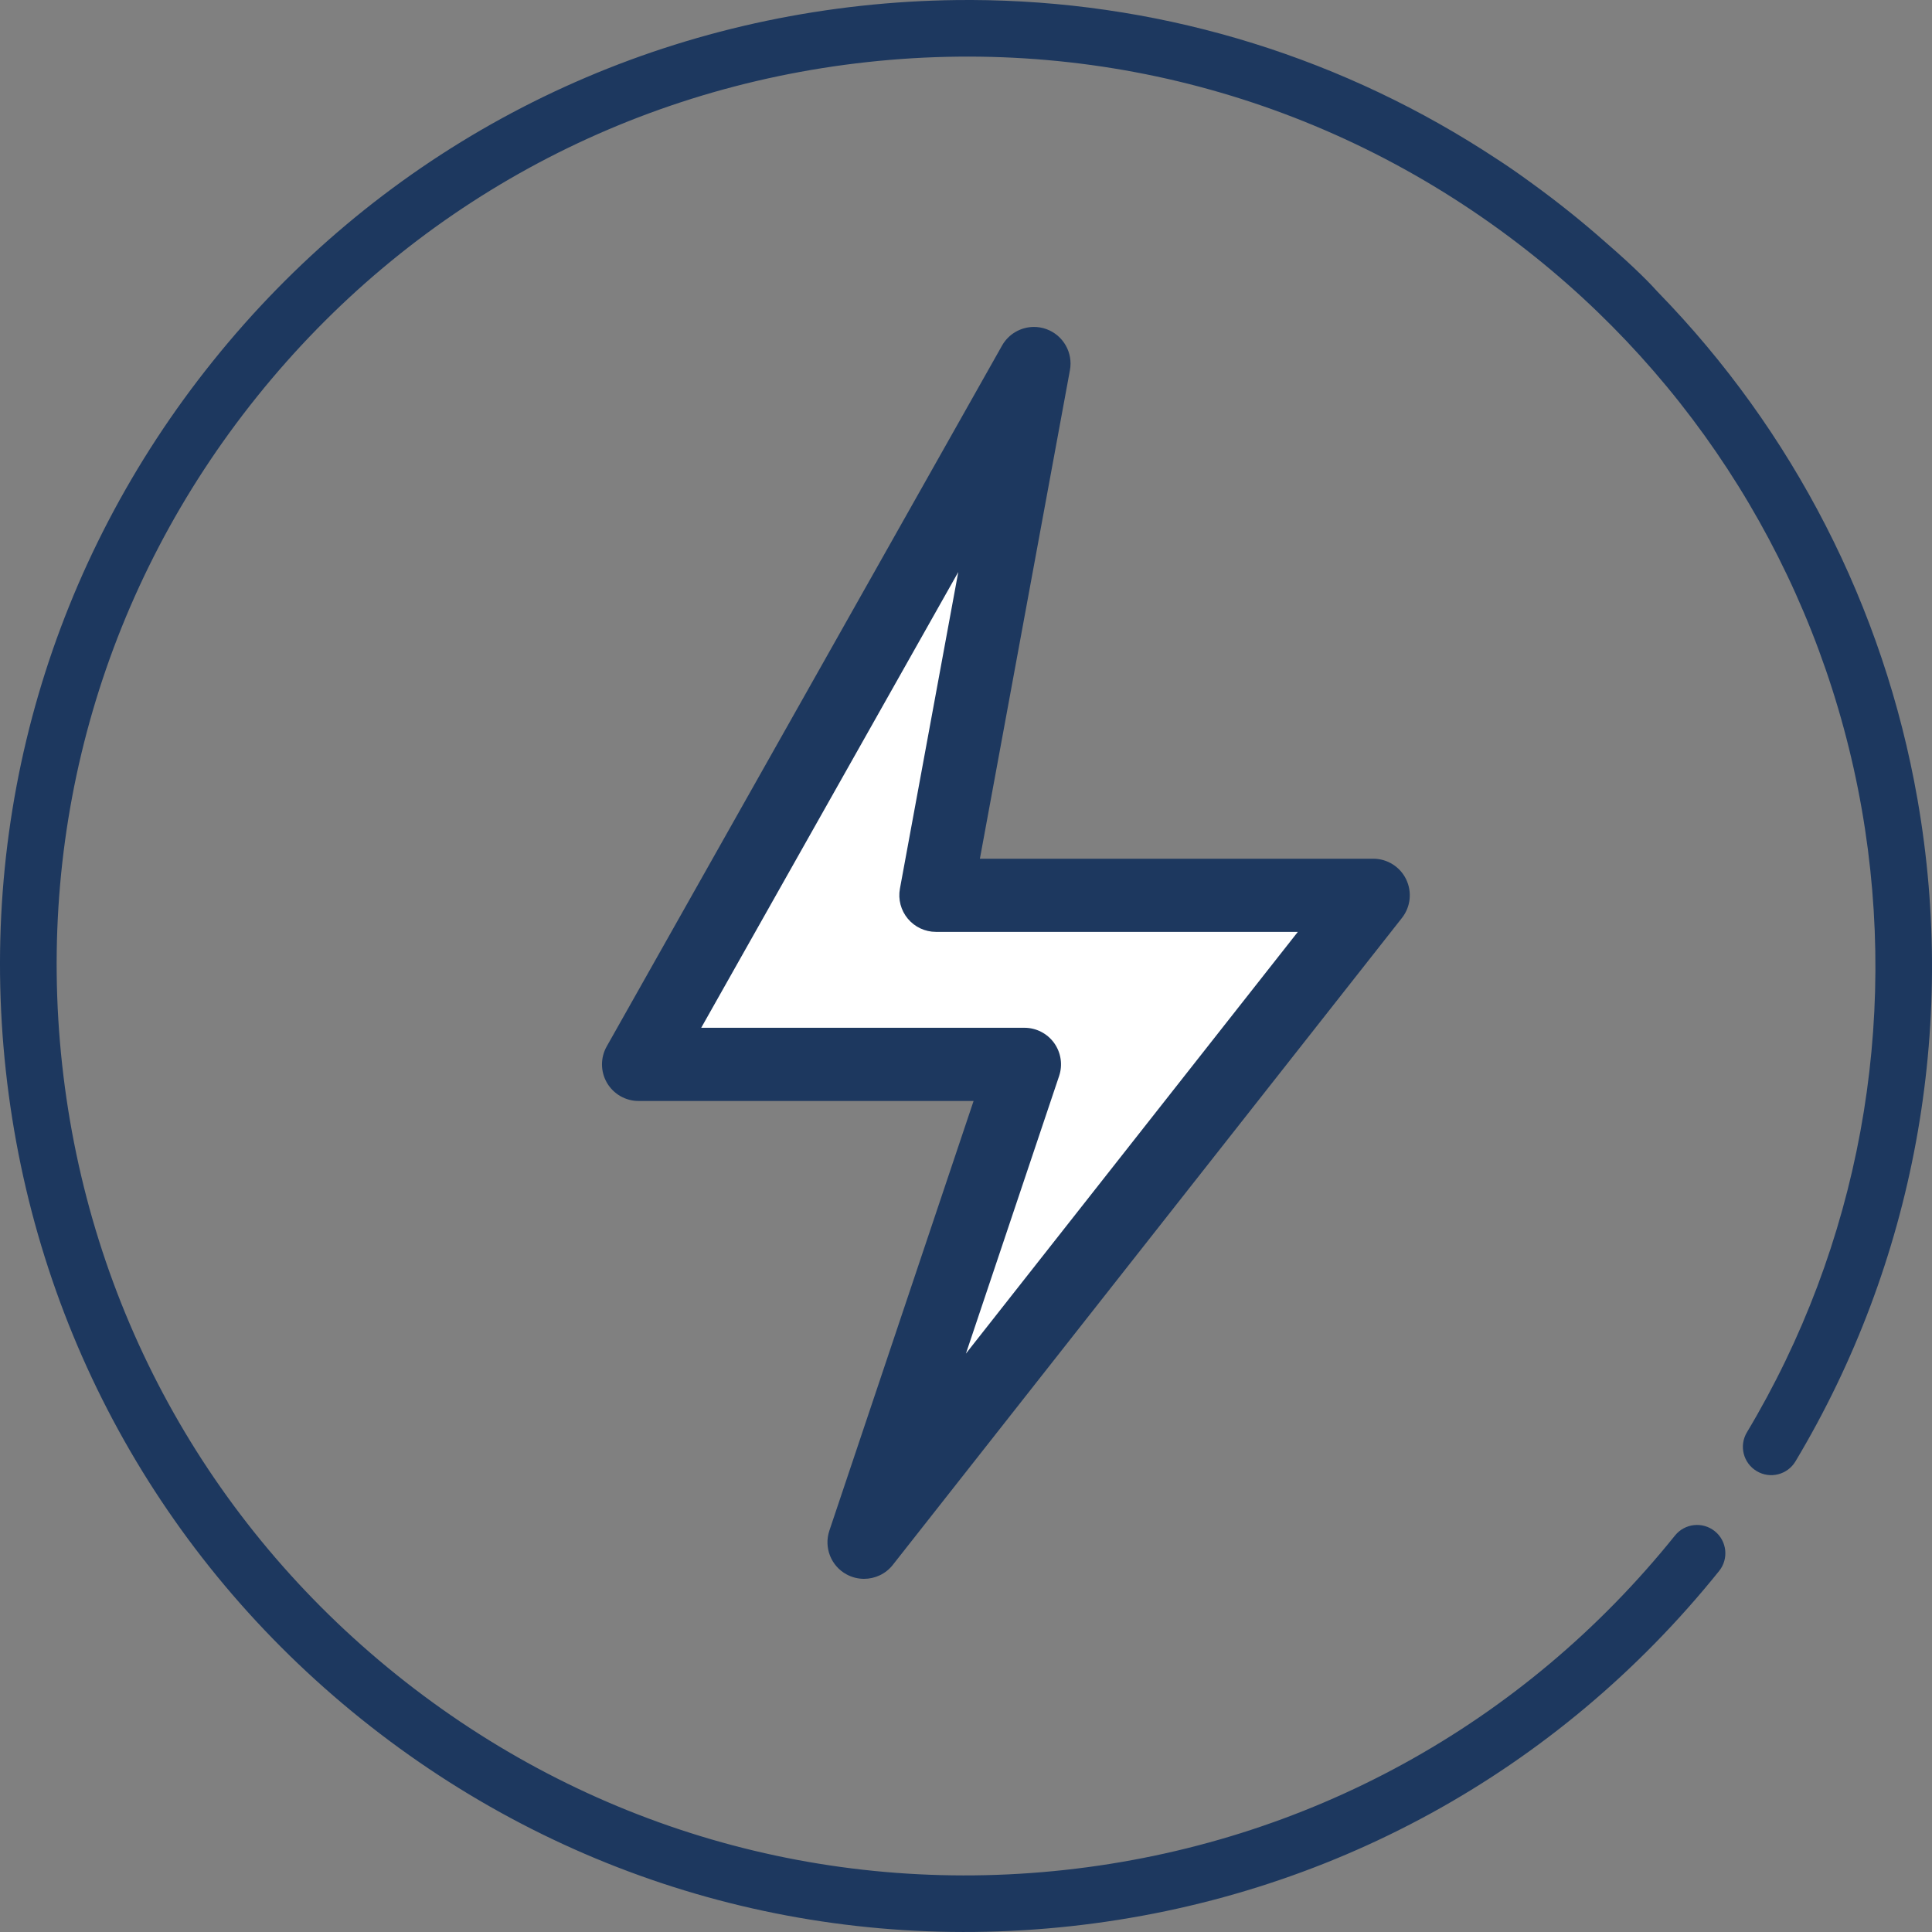 <?xml version="1.0" encoding="UTF-8"?>
<svg version="1.1" viewBox="0 0 200 200" xmlns="http://www.w3.org/2000/svg" xmlns:cc="http://creativecommons.org/ns#" xmlns:dc="http://purl.org/dc/elements/1.1/" xmlns:rdf="http://www.w3.org/1999/02/22-rdf-syntax-ns#">
 <rect x="0" y="0" width="200" height="200" fill="#808080" stroke="none"/>
 <g>
  <path d="m98.996 0.007c-3.266 0.038-6.549 0.236-9.838 0.593-26.549 2.893-50.384 15.952-67.108 36.772-16.727 20.818-24.344 46.906-21.448 73.457 2.896 26.549 15.961 50.386 36.784 67.115 20.823 16.727 46.91 24.346 73.462 21.455 26.552-2.893 50.389-15.952 67.116-36.772 1.012-1.258 0.812-3.104-0.448-4.118-1.263-1.014-3.107-0.812-4.121 0.448-15.745 19.6-38.18 31.897-63.176 34.621-24.996 2.721-49.559-4.449-69.162-20.199-19.605-15.75-31.898-38.19-34.625-63.183-2.727-24.996 4.441-49.559 20.189-69.154 15.745-19.6 38.181-31.893 63.18-34.617 24.994-2.724 49.554 4.455 69.155 20.203 17.833 14.323 29.827 34.611 33.769 57.114 3.905 22.299-0.314 45.216-11.884 64.53-0.833 1.389-0.381 3.183 1.008 4.016 1.387 0.833 3.183 0.384 4.016-1.005 12.29-20.524 16.779-44.87 12.63-68.553-3.485-19.898-12.9-38.159-26.877-52.497-0.621-0.701-2.239-2.41-5.418-5.159-1.166-1.031-2.357-2.038-3.575-3.015-1.369-1.101-2.758-2.157-4.172-3.178-1.459-1.066-2.629-1.86-3.492-2.414-15.751-10.404-33.904-16.056-52.702-16.446h-4e-3c-1.084-0.022-2.17-0.027-3.259-0.015z" fill="#1d385f"/>
  <path d="m107 33.845c-1.323 0.013-2.587 0.72-3.269 1.93l-40.923 72.547c-0.661 1.173-0.653 2.609 0.025 3.772 0.679 1.161 1.923 1.879 3.269 1.879h34.683l-14.928 44.476c-0.587 1.747 0.165 3.662 1.788 4.537 0.569 0.306 1.187 0.455 1.799 0.455 1.128 0 2.238-0.502 2.978-1.442l52.709-66.977c0.897-1.141 1.063-2.69 0.43-3.998-0.631-1.302-1.953-2.13-3.404-2.13h-40.719l9.321-50.575c0.336-1.819-0.698-3.615-2.436-4.249-0.435-0.157-0.881-0.23-1.322-0.226z" fill="#1d385f"/>
  <path d="m99.2 59.218-6.04 32.775c-0.204 1.106 0.097 2.247 0.816 3.109 0.721 0.862 1.783 1.365 2.909 1.365h37.468l-34.362 43.657 9.648-28.737c0.388-1.153 0.194-2.427-0.517-3.419-0.711-0.987-1.858-1.573-3.073-1.573h-33.46z" fill="#fff"/>
 </g>
</svg>
